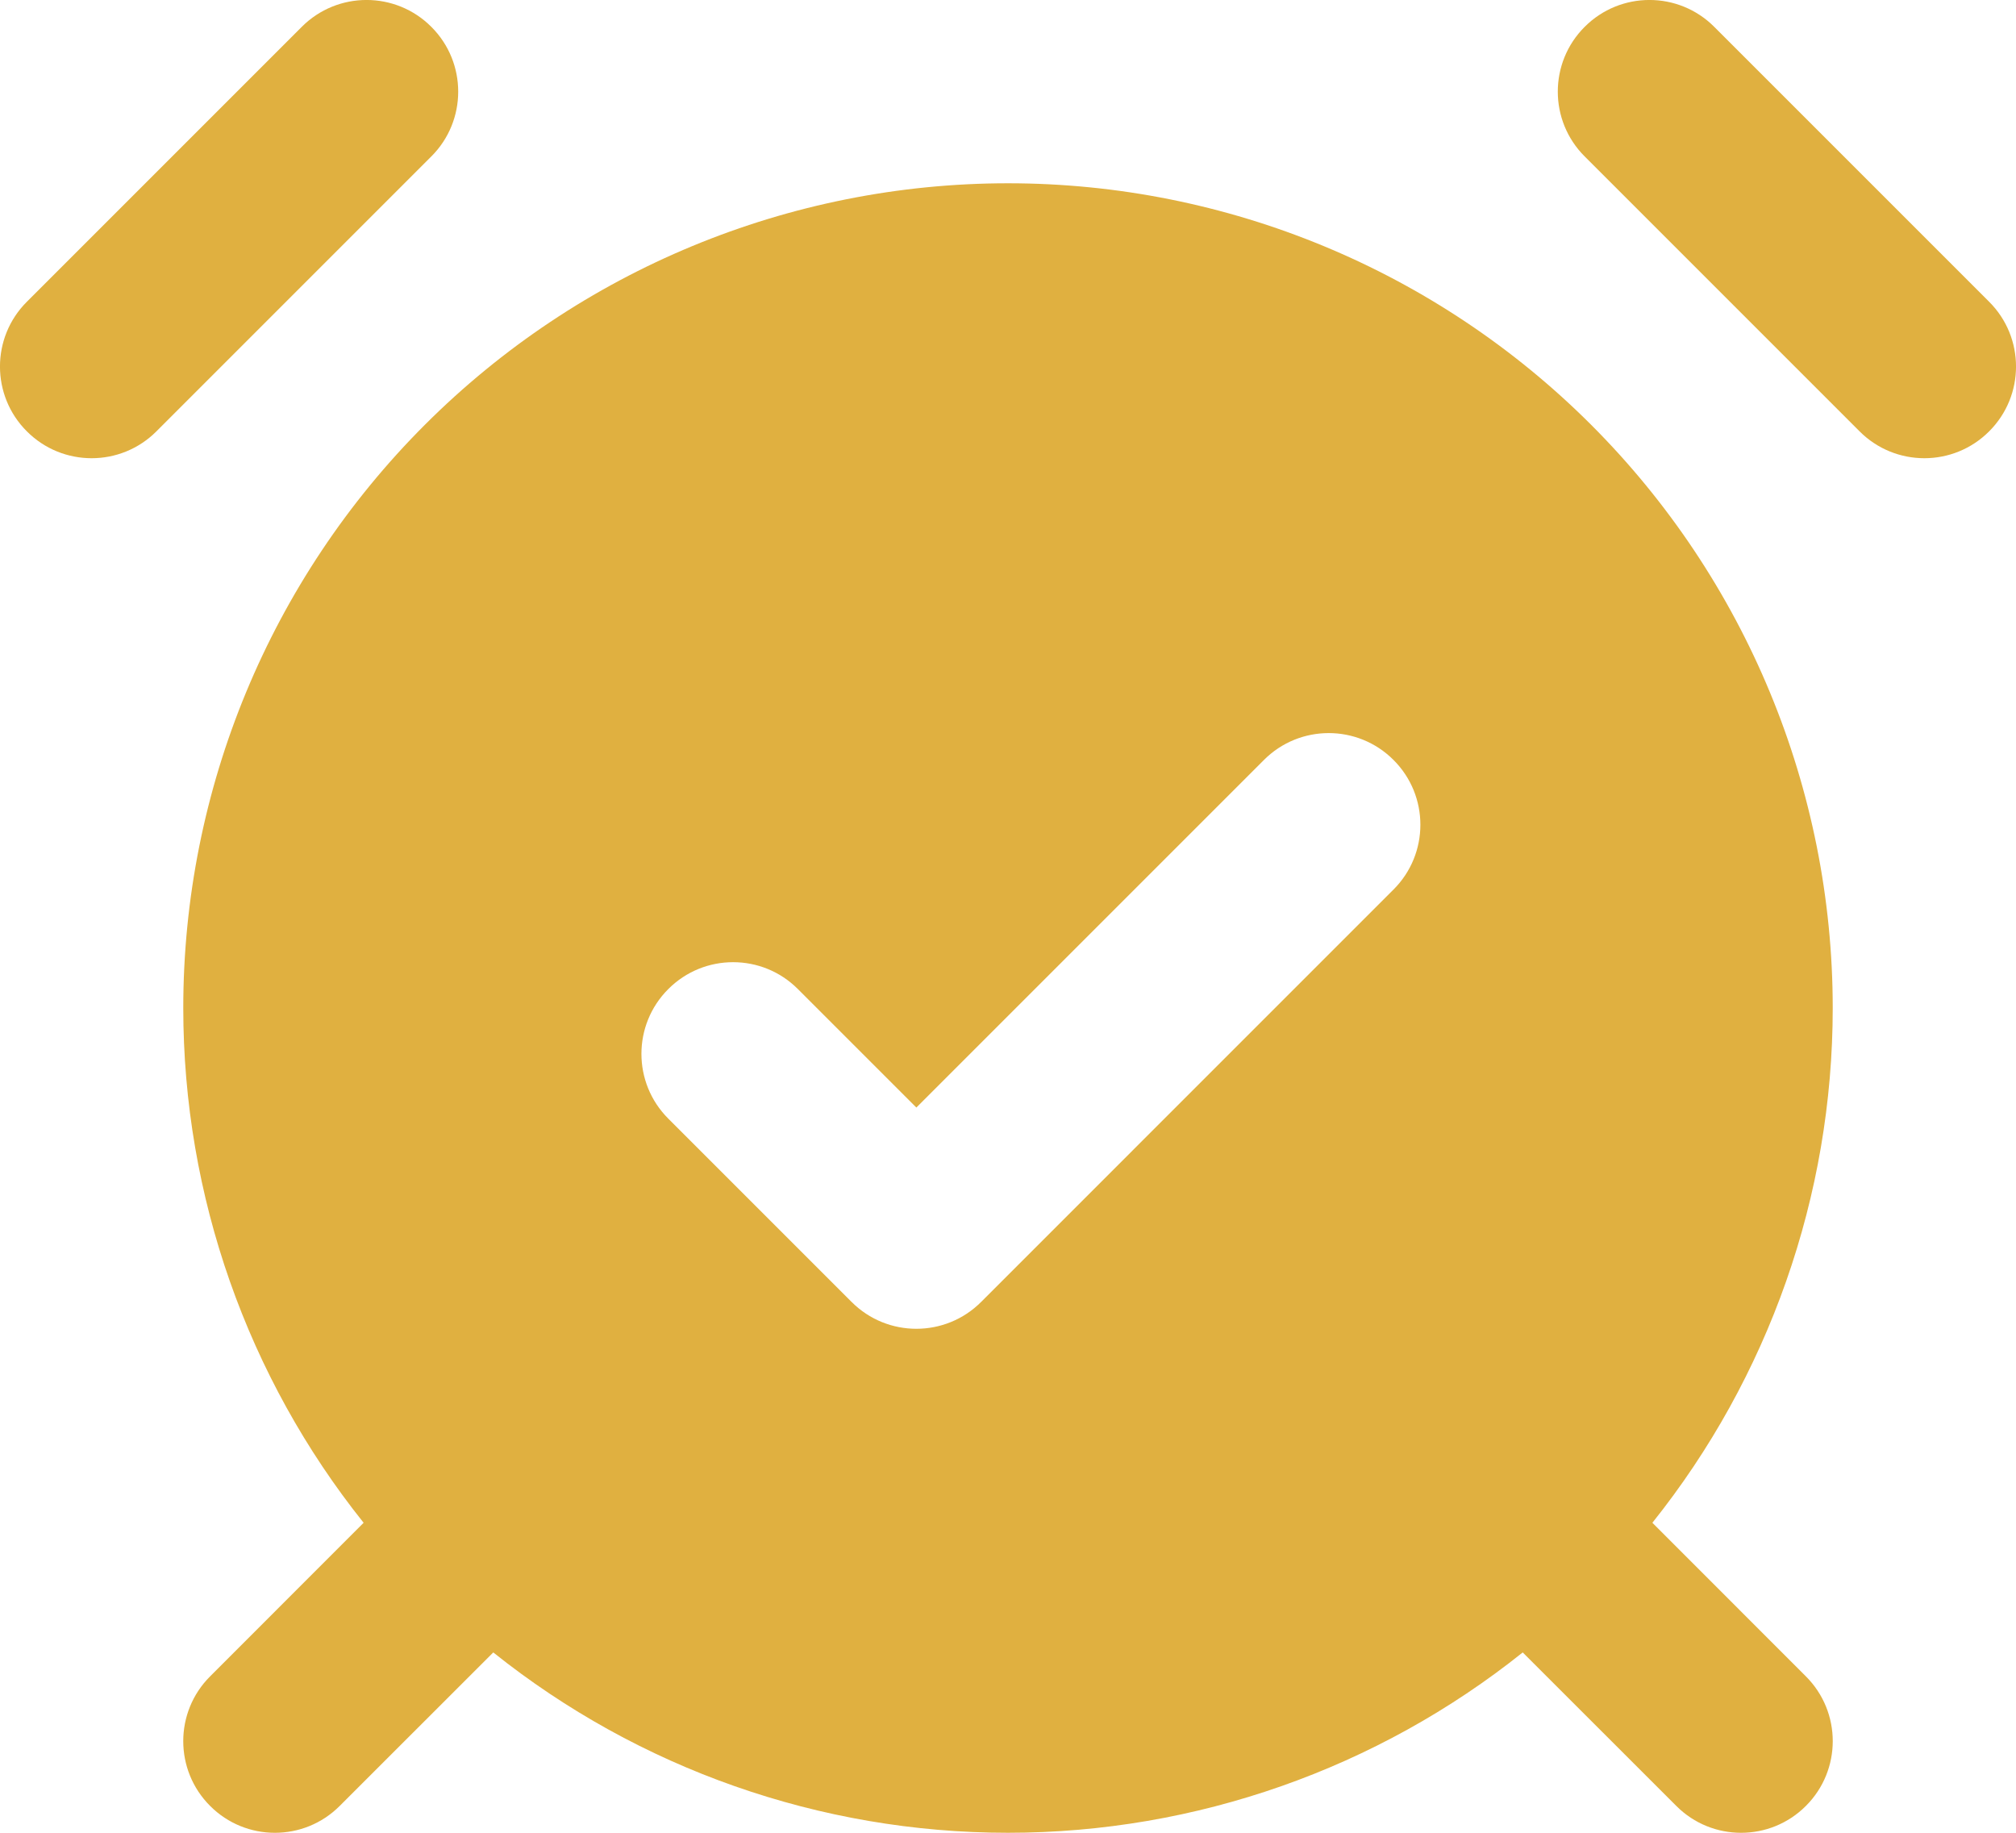 <svg width="22" height="20" viewBox="0 0 22 20" fill="none" xmlns="http://www.w3.org/2000/svg">
<path d="M4.707 1.707C5.098 1.317 5.098 0.683 4.707 0.293C4.317 -0.098 3.683 -0.098 3.293 0.293L0.293 3.293C-0.098 3.683 -0.098 4.317 0.293 4.707C0.683 5.098 1.317 5.098 1.707 4.707L4.707 1.707Z" fill="#E0B040"/>
<path d="M18.707 0.293C18.317 -0.098 17.683 -0.098 17.293 0.293C16.902 0.683 16.902 1.317 17.293 1.707L20.293 4.707C20.683 5.098 21.317 5.098 21.707 4.707C22.098 4.317 22.098 3.683 21.707 3.293L18.707 0.293Z" fill="#E0B040"/>
<path fill-rule="evenodd" clip-rule="evenodd" d="M11 20C13.051 20 15.03 19.3 16.617 18.032L18.293 19.707C18.683 20.098 19.317 20.098 19.707 19.707C20.098 19.317 20.098 18.683 19.707 18.293L18.032 16.617C19.3 15.03 20 13.051 20 11C20 8.613 19.052 6.324 17.364 4.636C15.676 2.948 13.387 2 11 2C8.613 2 6.324 2.948 4.636 4.636C2.948 6.324 2 8.613 2 11C2 13.051 2.7 15.03 3.968 16.617L2.293 18.293C1.902 18.683 1.902 19.317 2.293 19.707C2.683 20.098 3.317 20.098 3.707 19.707L5.383 18.032C6.97 19.3 8.949 20 11 20ZM15.207 9.707C15.598 9.317 15.598 8.683 15.207 8.293C14.817 7.902 14.183 7.902 13.793 8.293L10 12.086L8.707 10.793C8.317 10.402 7.683 10.402 7.293 10.793C6.902 11.183 6.902 11.817 7.293 12.207L9.293 14.207C9.683 14.598 10.317 14.598 10.707 14.207L15.207 9.707Z" fill="#E0B040"/>
</svg>

